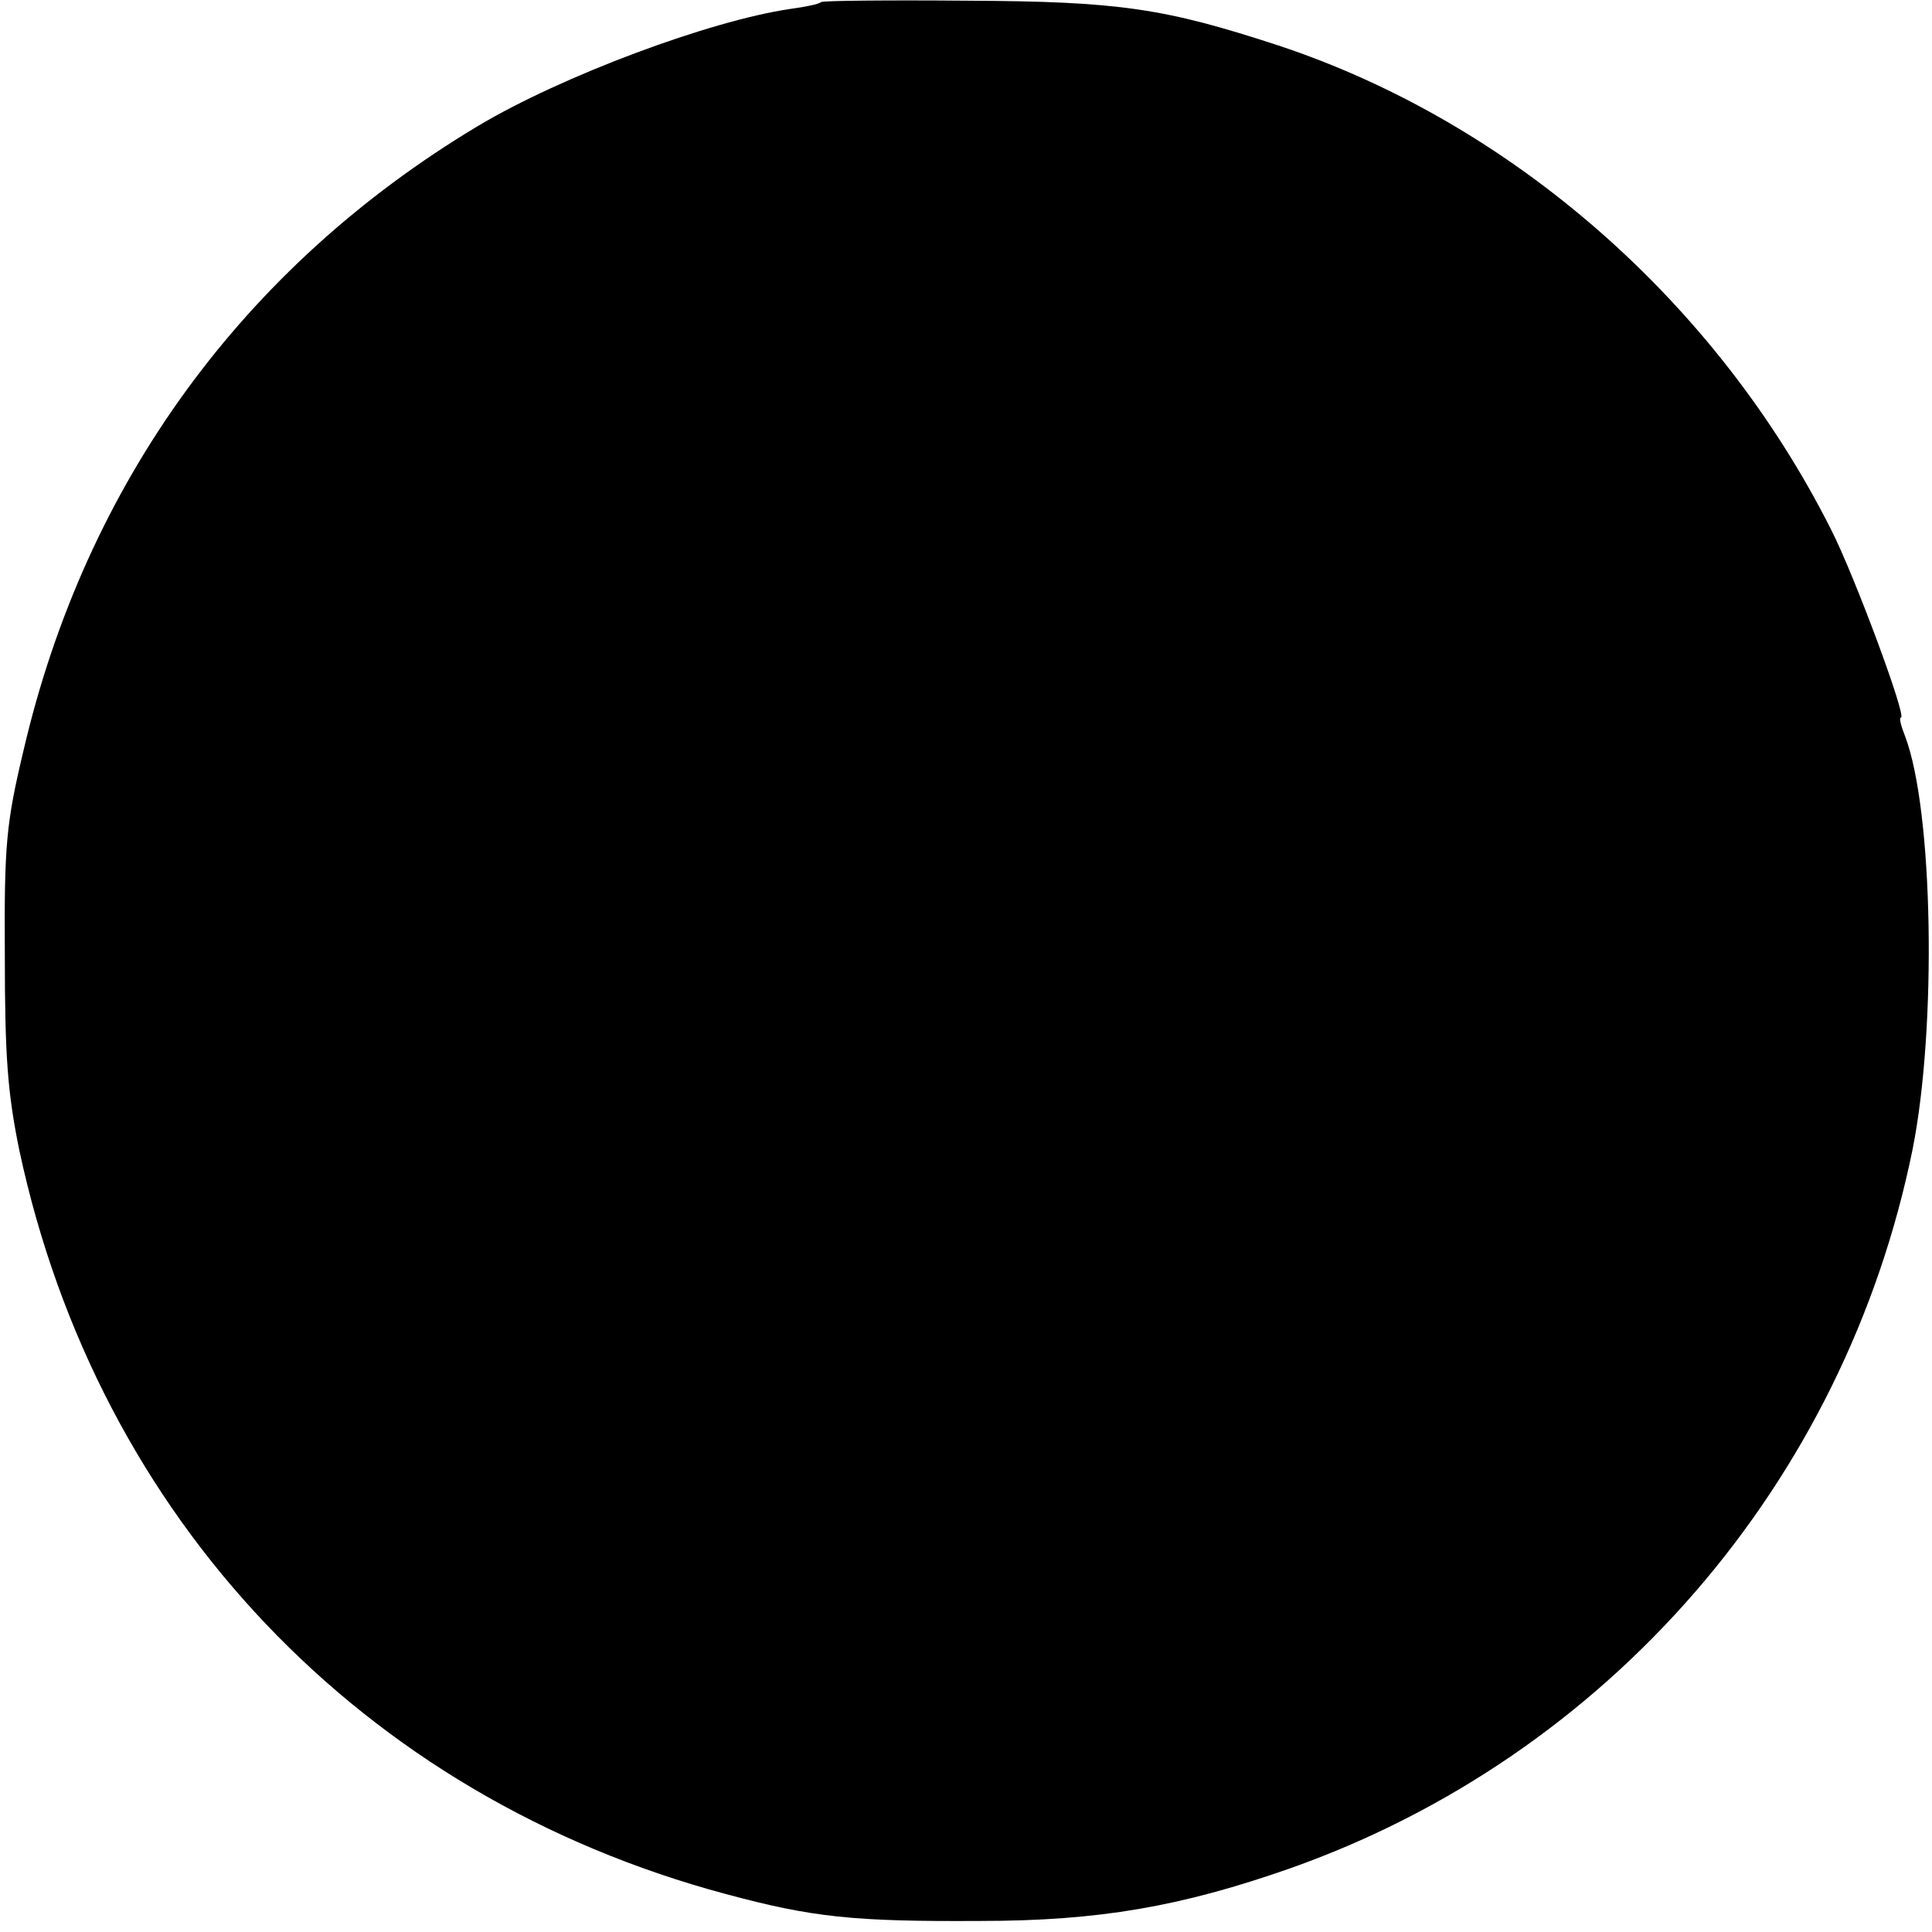 <svg version="1" xmlns="http://www.w3.org/2000/svg" width="373.333" height="373.333" viewBox="0 0 280 280"><path d="M119 .3c-.3.3-2.3.7-4.5 1-11.6 1.7-33.1 9.7-45.3 17-34 20.4-56.8 51.8-65.8 90.5C.9 119.3.6 122.4.7 138.5c0 14.6.4 19.9 2.1 28.2 11.4 53.4 49.7 93.7 102.4 107.8 12.6 3.4 18.6 4 36.8 3.9 17.3 0 29.2-2.1 44.9-7.6 46.2-16.3 80.5-55.9 90.3-104.3 3.5-17.6 3-49-1.1-59.8-.6-1.5-.9-2.7-.6-2.7.9 0-6.7-20.5-10.1-27.2-16.6-33-46.3-59-80.1-70.2-16.5-5.4-23-6.4-45.2-6.5-11.3-.1-20.9 0-21.1.2z"/></svg>